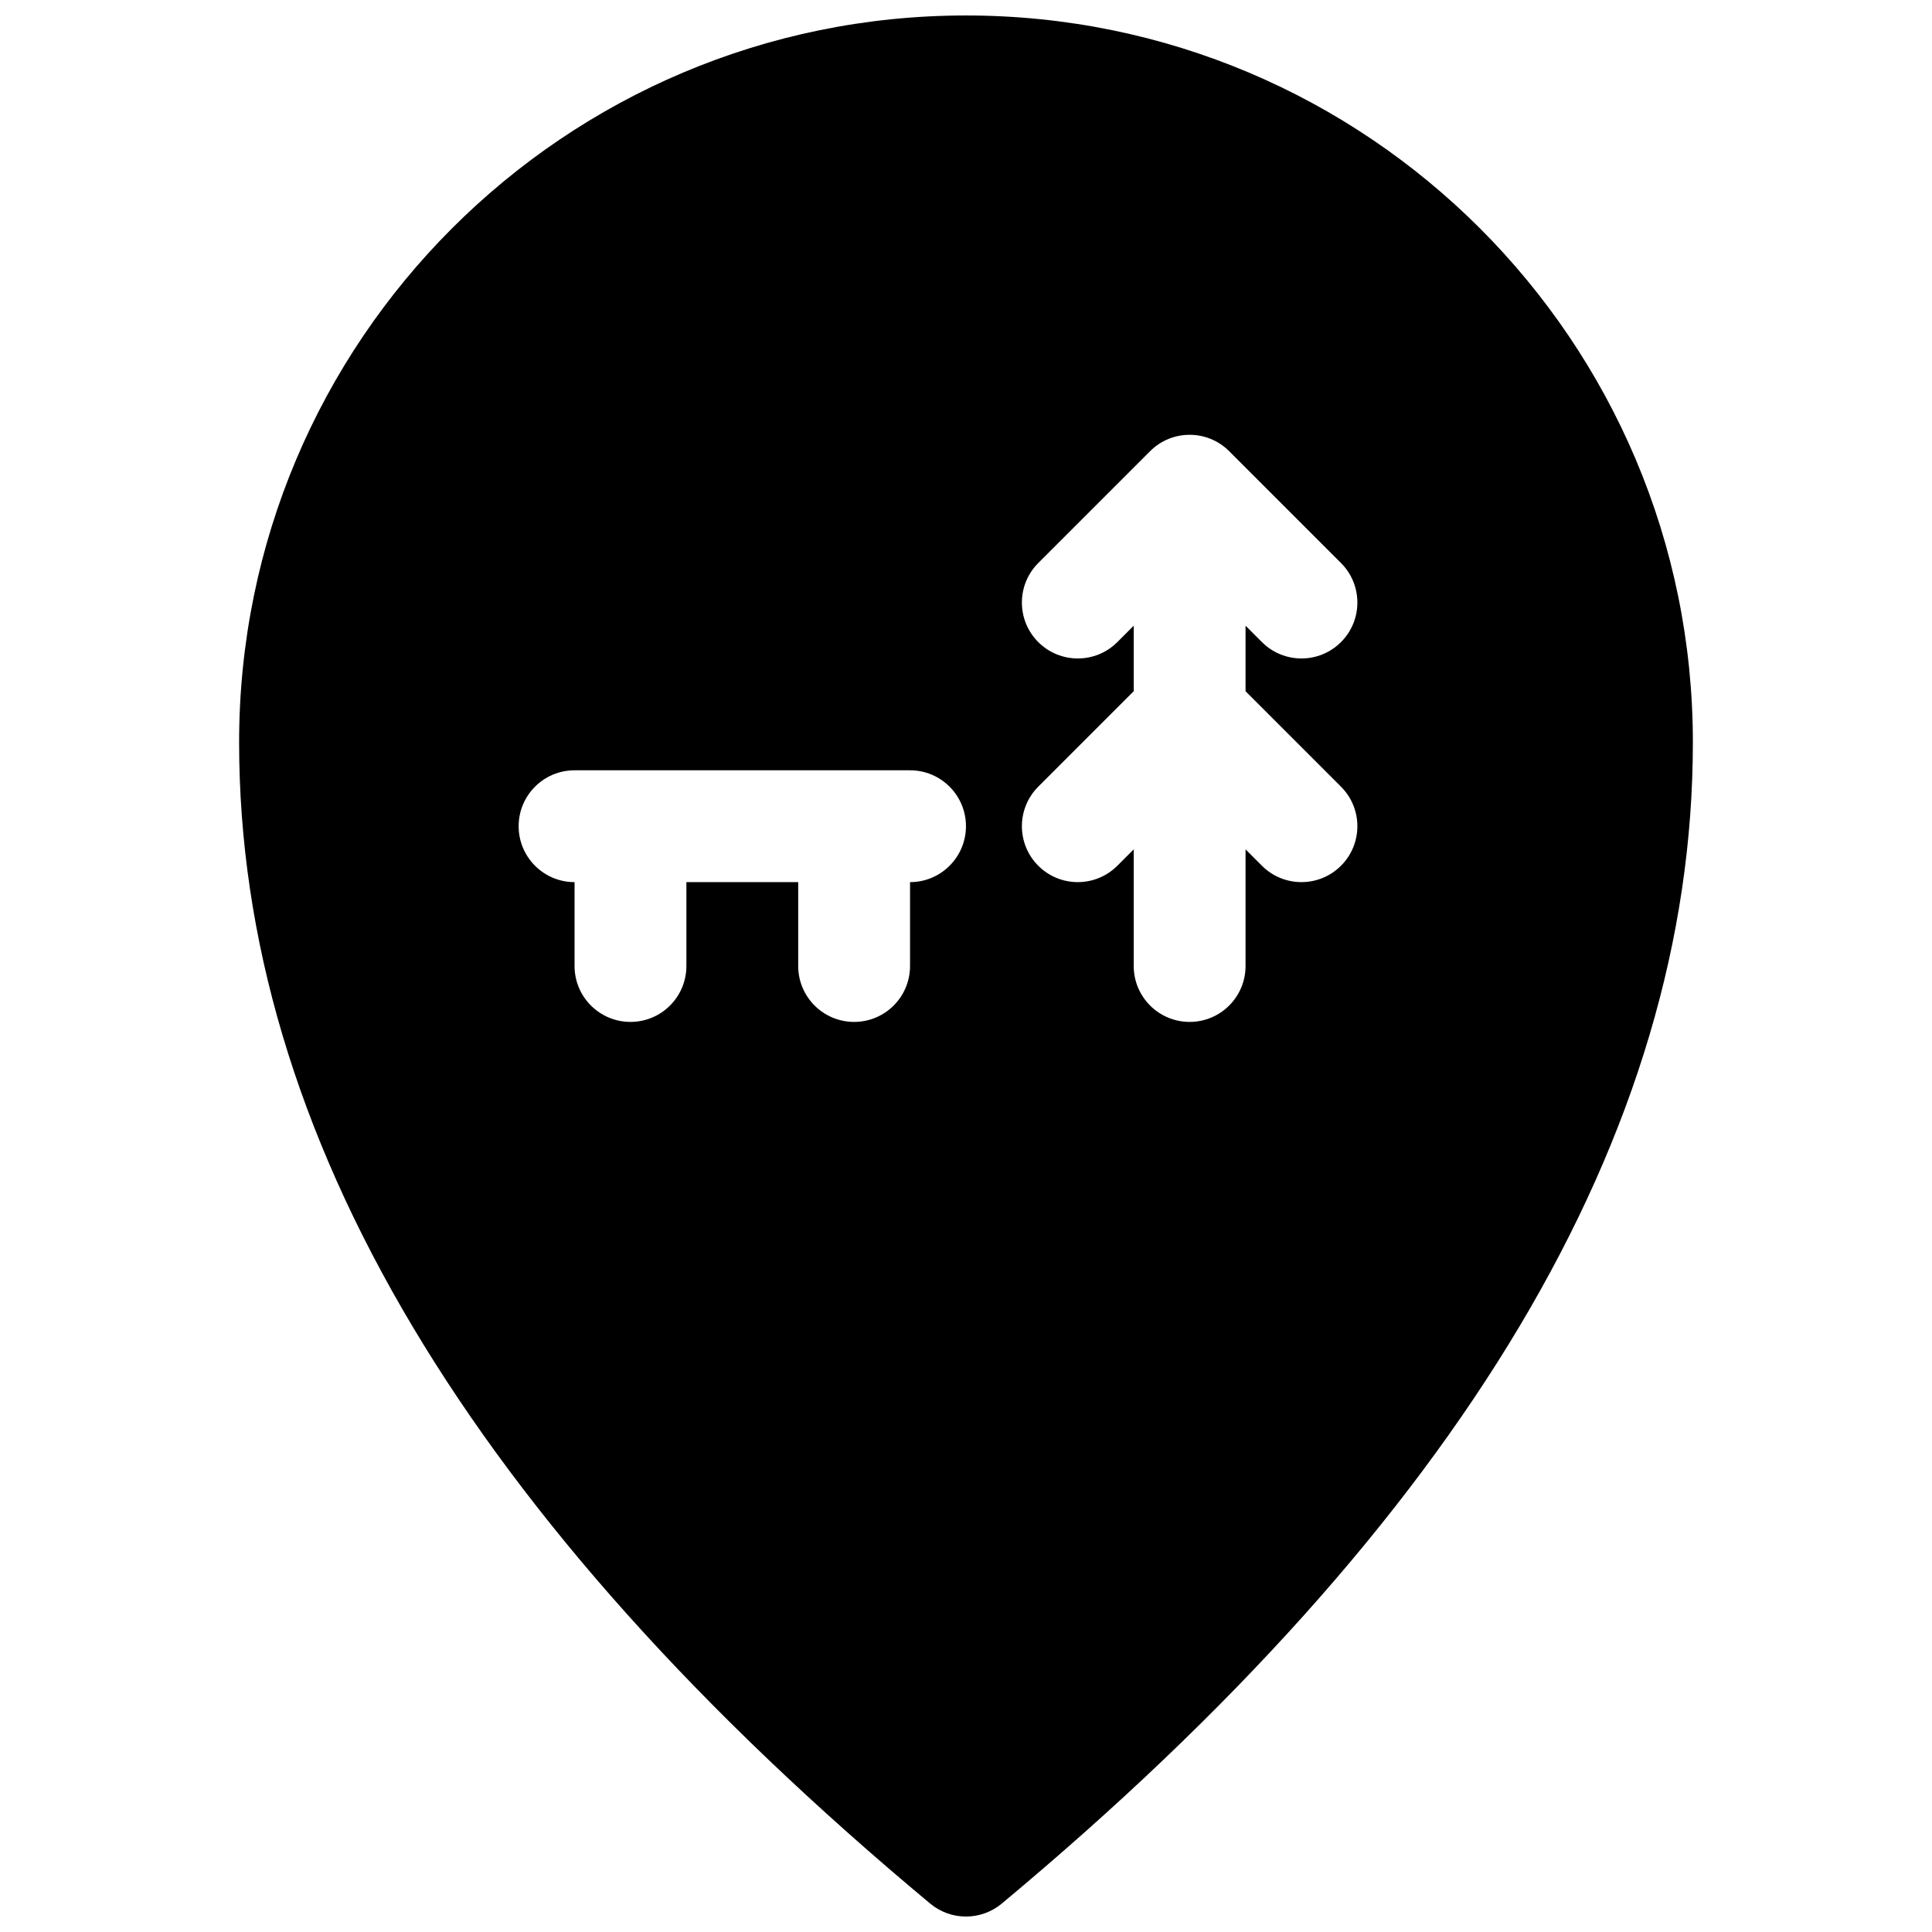 <?xml version="1.0" encoding="UTF-8"?>
<!-- Uploaded to: ICON Repo, www.svgrepo.com, Generator: ICON Repo Mixer Tools -->
<svg width="800px" height="800px" version="1.1" viewBox="144 144 512 512" xmlns="http://www.w3.org/2000/svg">
 <defs>
  <clipPath id="a">
   <path d="m207 148.09h386v503.81h-386z"/>
  </clipPath>
 </defs>
 <g clip-path="url(#a)">
  <path d="m409.48 648.47c-5.496 4.578-13.477 4.578-18.973 0-121.61-101.34-183.14-203.9-183.14-307.74 0-106.39 86.242-192.63 192.63-192.63 106.39 0 192.63 86.246 192.63 192.63 0 103.84-61.535 206.4-183.15 307.74zm64.605-338.65 4.34 4.34c5.785 5.785 15.168 5.785 20.953 0 5.789-5.785 5.789-15.168 0-20.957l-29.633-29.637c-5.789-5.785-15.172-5.785-20.957 0l-29.637 29.637c-5.785 5.789-5.785 15.172 0 20.957s15.168 5.785 20.957 0l4.34-4.34v17.359l-25.297 25.297c-5.785 5.785-5.785 15.168 0 20.953 5.785 5.789 15.168 5.789 20.957 0l4.34-4.34v30.91c0 8.184 6.633 14.816 14.816 14.816 8.184 0 14.82-6.633 14.82-14.816v-30.91l4.34 4.34c5.785 5.789 15.168 5.789 20.953 0 5.789-5.785 5.789-15.168 0-20.953l-25.293-25.297zm-177.82 67.953v22.227c0 8.184 6.633 14.816 14.816 14.816s14.82-6.633 14.82-14.816v-22.227h29.633v22.227c0 8.184 6.637 14.816 14.82 14.816 8.184 0 14.816-6.633 14.816-14.816v-22.227c8.184 0 14.82-6.637 14.82-14.82s-6.637-14.816-14.82-14.816h-88.906c-8.184 0-14.816 6.633-14.816 14.816s6.633 14.82 14.816 14.82z"/>
 </g>
</svg>